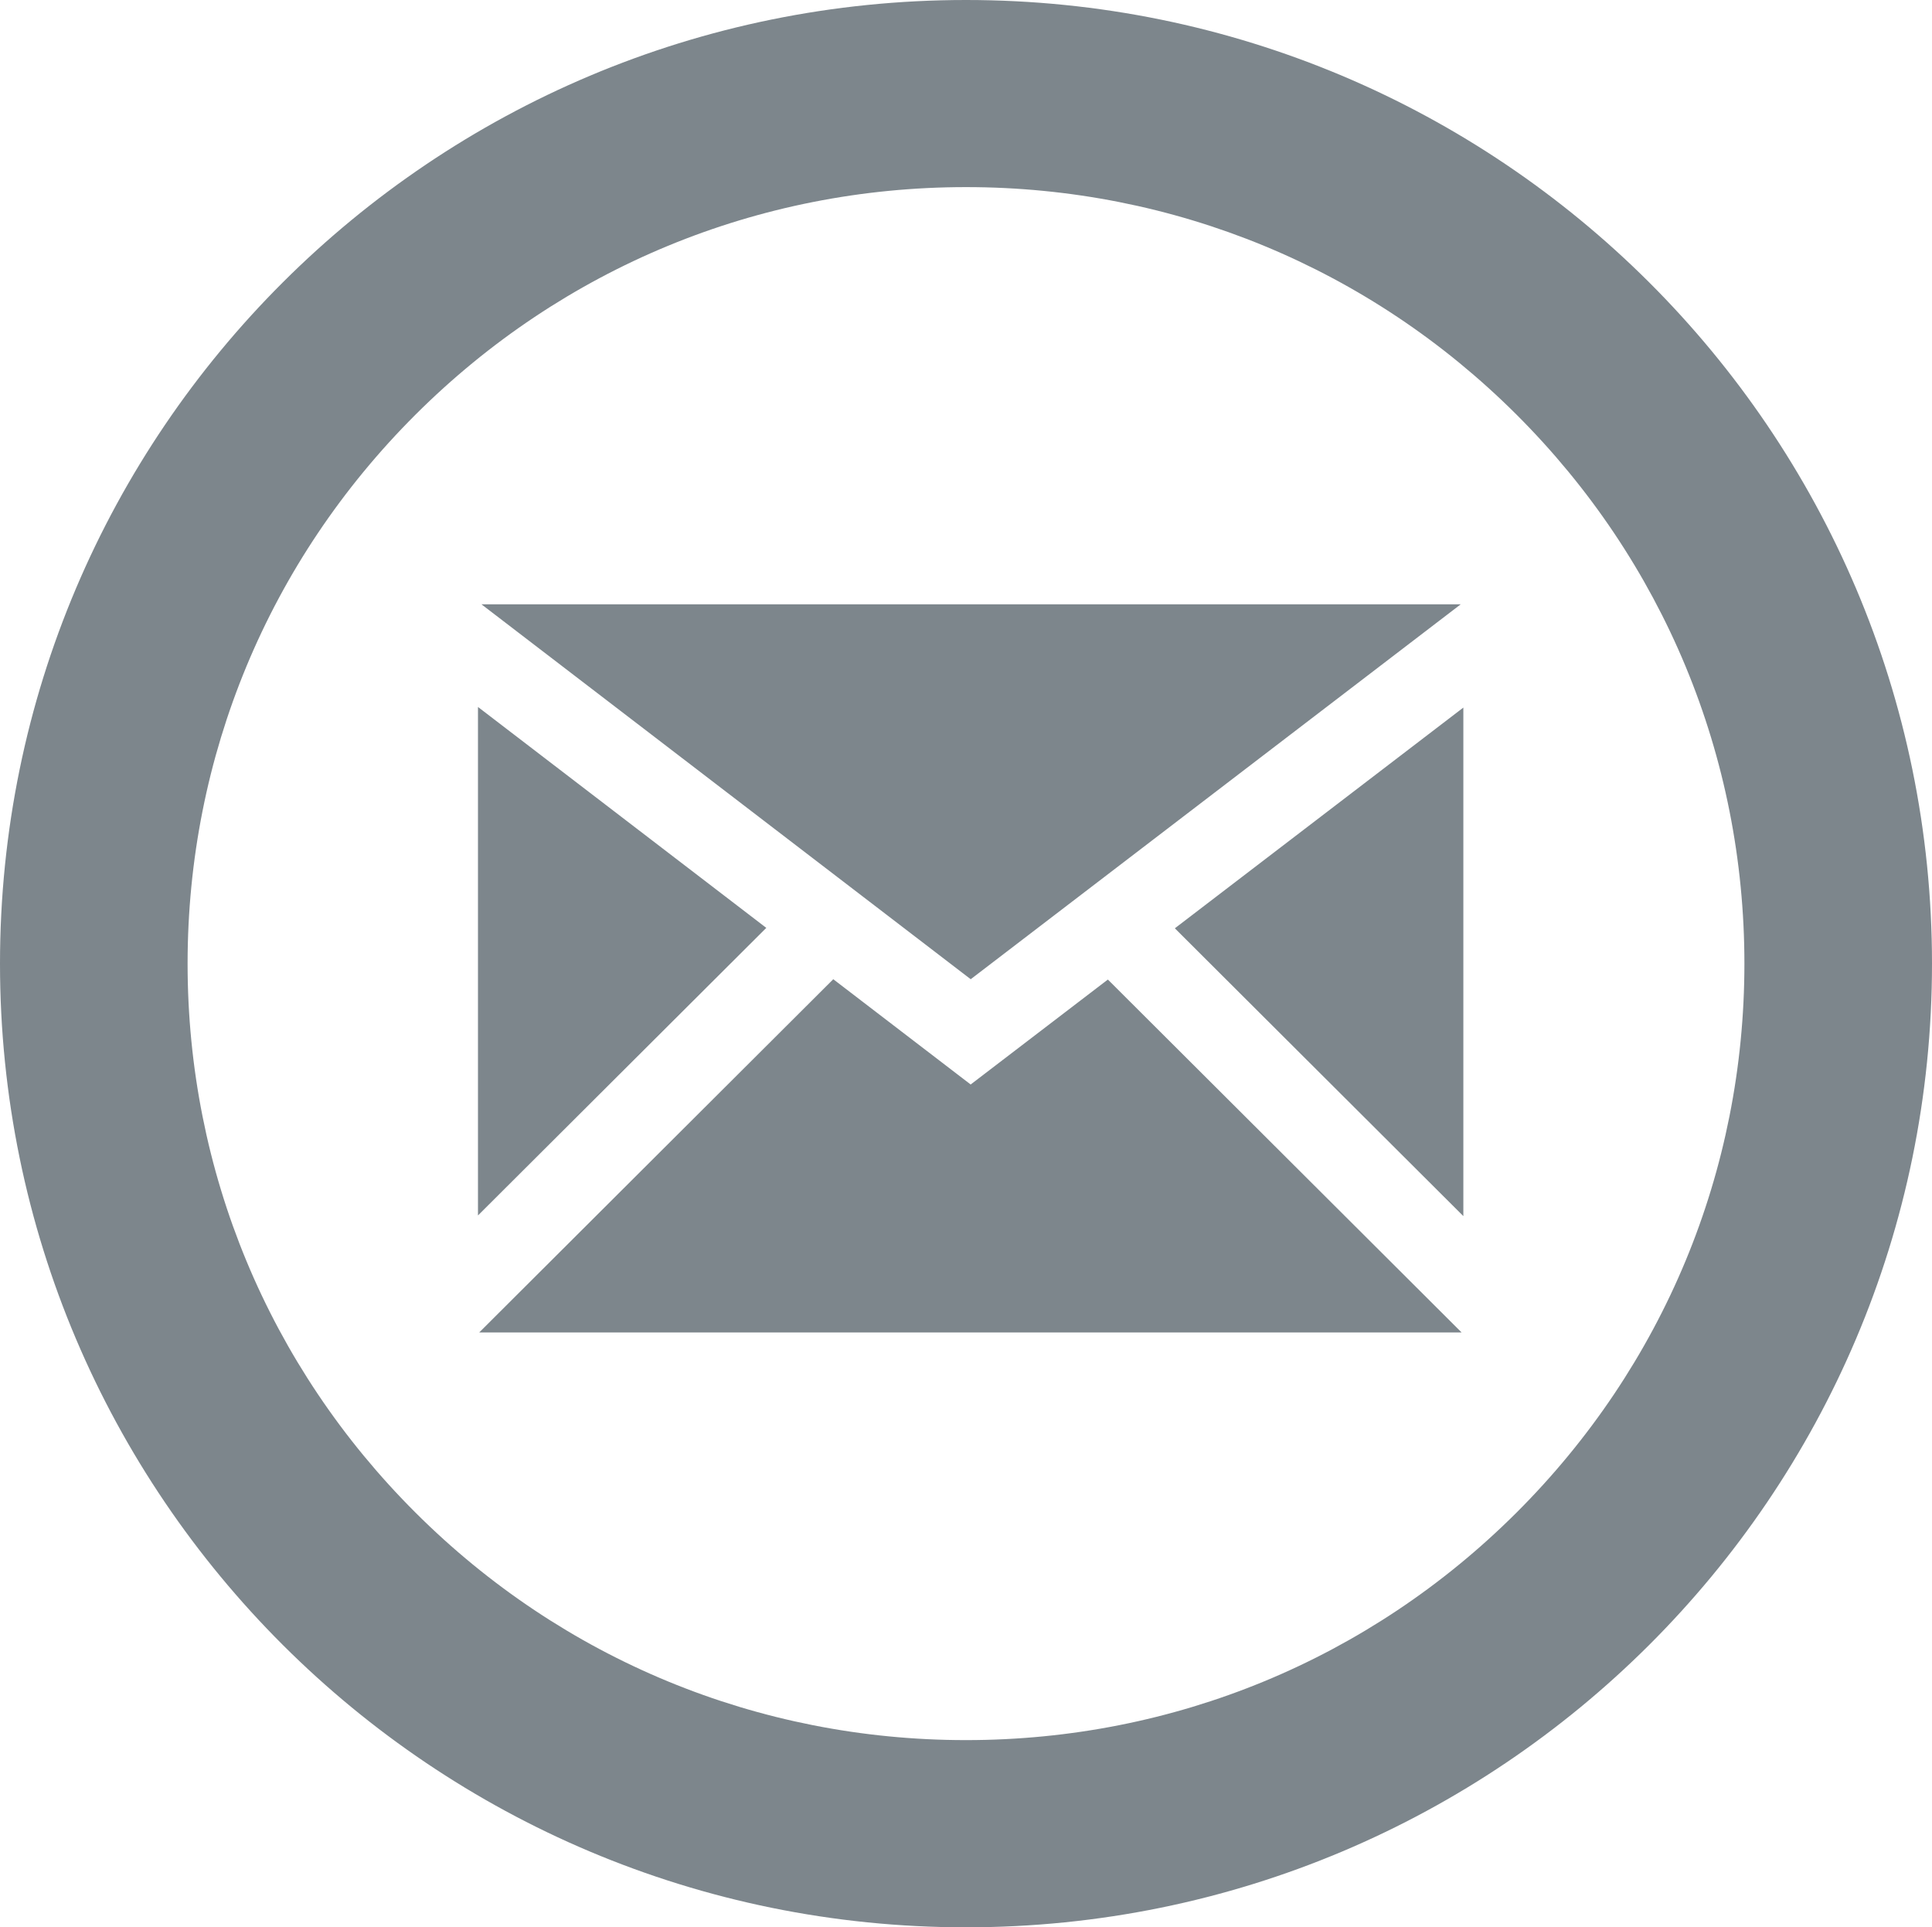 <svg version="1.0" id="Layer_1" xmlns="http://www.w3.org/2000/svg" xmlns:xlink="http://www.w3.org/1999/xlink" x="0px" y="0px"
	 viewBox="0 0 40.99 40.882" enable-background="new 0 0 40.99 40.882" xml:space="preserve">
<path id="email-10-icon" fill="#7D868C" d="M20.495,3.969c4.411,0,8.559,1.713,11.678,4.824s4.837,7.248,4.837,11.647
	c0,4.4-1.718,8.536-4.837,11.647c-3.119,3.111-7.267,4.824-11.678,4.824s-8.559-1.713-11.678-4.824
	C5.697,28.977,3.98,24.841,3.98,20.441c0-4.4,1.718-8.536,4.837-11.647S16.083,3.969,20.495,3.969 M20.495,0
	C9.176,0,0,9.152,0,20.441s9.176,20.441,20.495,20.441S40.99,31.73,40.99,20.441S31.814,0,20.495,0L20.495,0z M16.258,19.682
	l-6.117-4.686v10.786L16.258,19.682z M30.992,12.818H10.214l10.381,7.953L30.992,12.818z M23.505,20.778l-2.911,2.226l-2.915-2.233
	l-7.511,7.492h20.841L23.505,20.778z M24.926,19.691l6.121,6.105V15.009L24.926,19.691z"/>
</svg>

